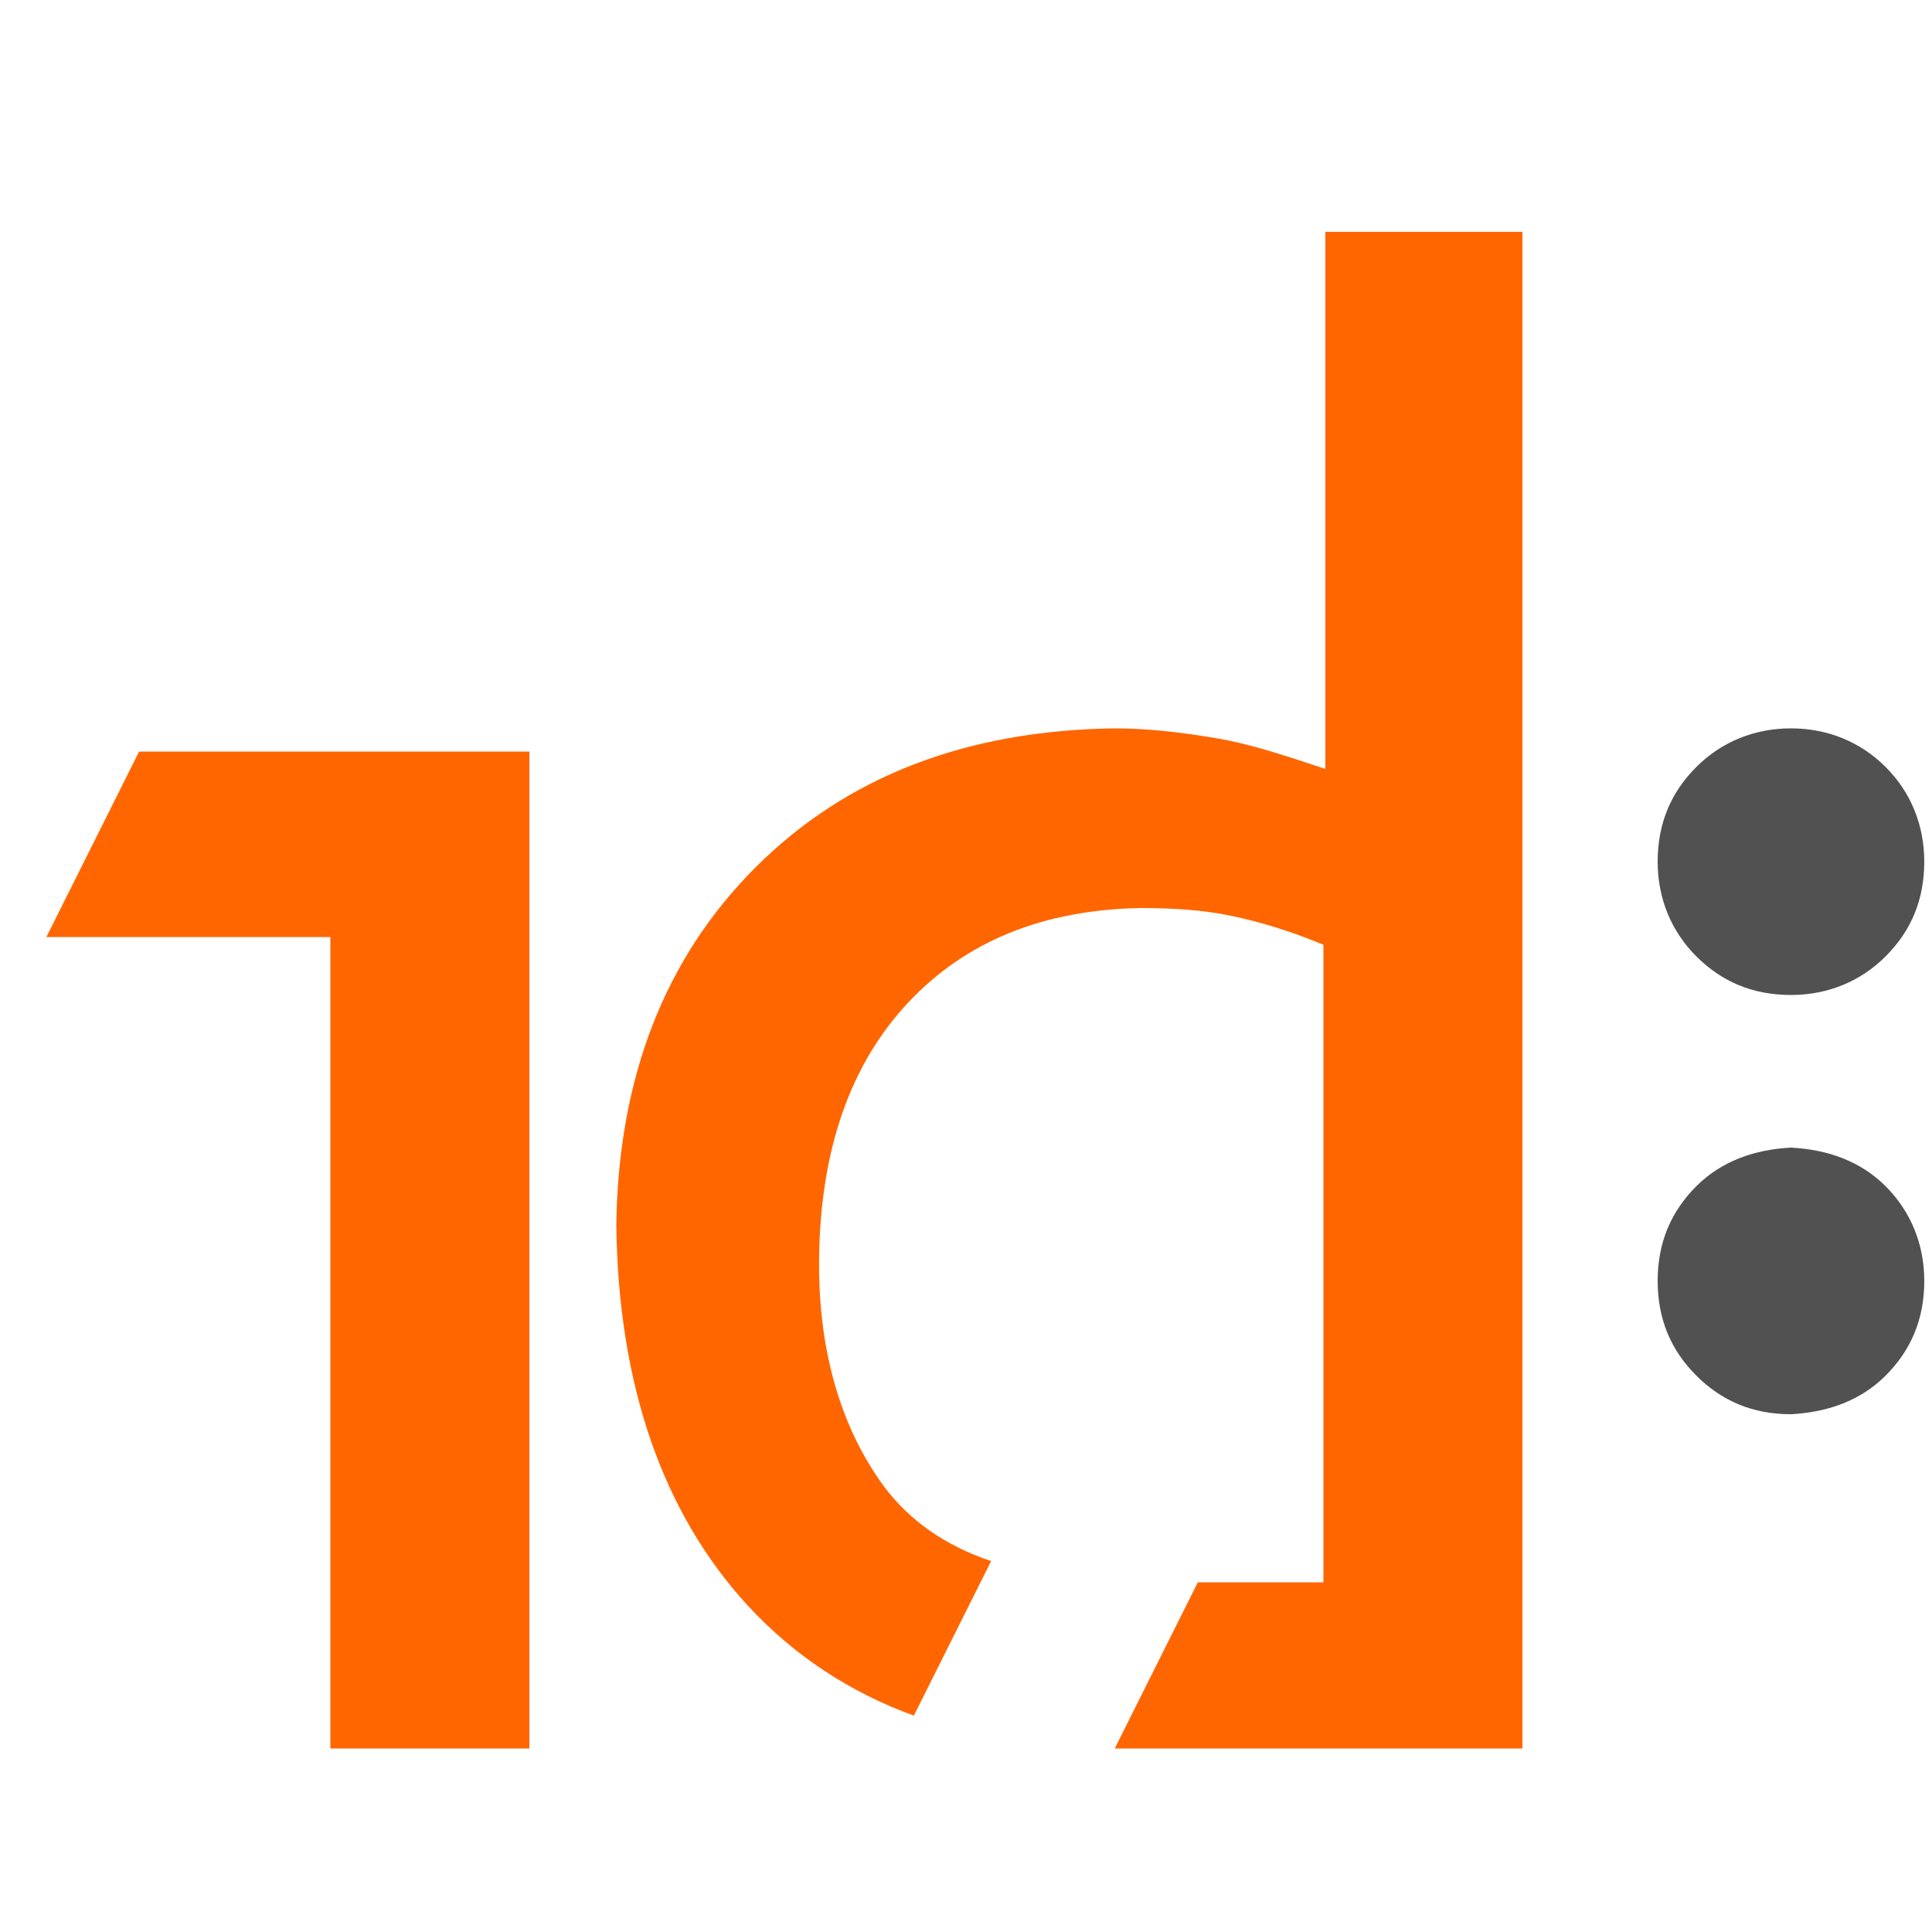 <svg xmlns="http://www.w3.org/2000/svg" width="100" height="100">
	 <style>
	         #i, #d{
	             fill: #FF6600;
	         }
	         #points{
	             fill: #515151;
	         }
	         @media (prefers-color-scheme: dark) {
	           #i, #d, #points {
	             fill: #fff;
	           }
	         }
	     </style>
<g>
	<path id="points" d="M92.7,37.7c-1.9,0-3.6,0.7-4.9,2c-1.3,1.3-2,2.9-2,4.9c0,1.9,0.7,3.6,2,4.9c1.3,1.3,2.9,2,4.9,2
		c1.9,0,3.6-0.7,4.9-2c1.3-1.3,2-2.9,2-4.9c0-1.9-0.7-3.6-2-4.9C96.3,38.4,94.6,37.7,92.7,37.7"/>
	<path id="points" d="M92.7,59.4c-1.9,0.1-3.6,0.7-4.9,2c-1.3,1.3-2,2.9-2,4.9c0,2,0.7,3.6,2,4.9c1.3,1.3,2.9,2,4.9,2
		c1.9-0.1,3.6-0.7,4.9-2c1.3-1.3,2-2.9,2-4.9c0-1.9-0.7-3.6-2-4.9C96.3,60.1,94.6,59.5,92.7,59.4"/>
	<path id="d" d="M68.5,81.9V48.9c-1.7-0.7-3.3-1.2-4.8-1.5C62.3,47.1,60.7,47,59,47c-5,0.1-9,1.7-12,4.9
		c-3,3.2-4.5,7.6-4.6,13c-0.1,4.9,1.1,9,3.4,12.1c1.3,1.7,3.1,3,5.5,3.8l-4,8c-3.3-1.2-6.2-3.1-8.6-5.7c-4.4-4.8-6.7-11.4-6.8-19.7
		c0.1-7.6,2.5-13.8,7.2-18.5c4.7-4.7,10.9-7.1,18.6-7.2c1.7,0,3.4,0.2,5.2,0.5s3.6,0.9,5.7,1.6V12h10.2v78.5H57.7l4.3-8.6H68.5z"/>
</g>
<polygon id="i" points="2.4,48.5 17.1,48.5 17.1,90.5 27.4,90.5 27.4,38.9 7.2,38.9 "/>

</svg>
